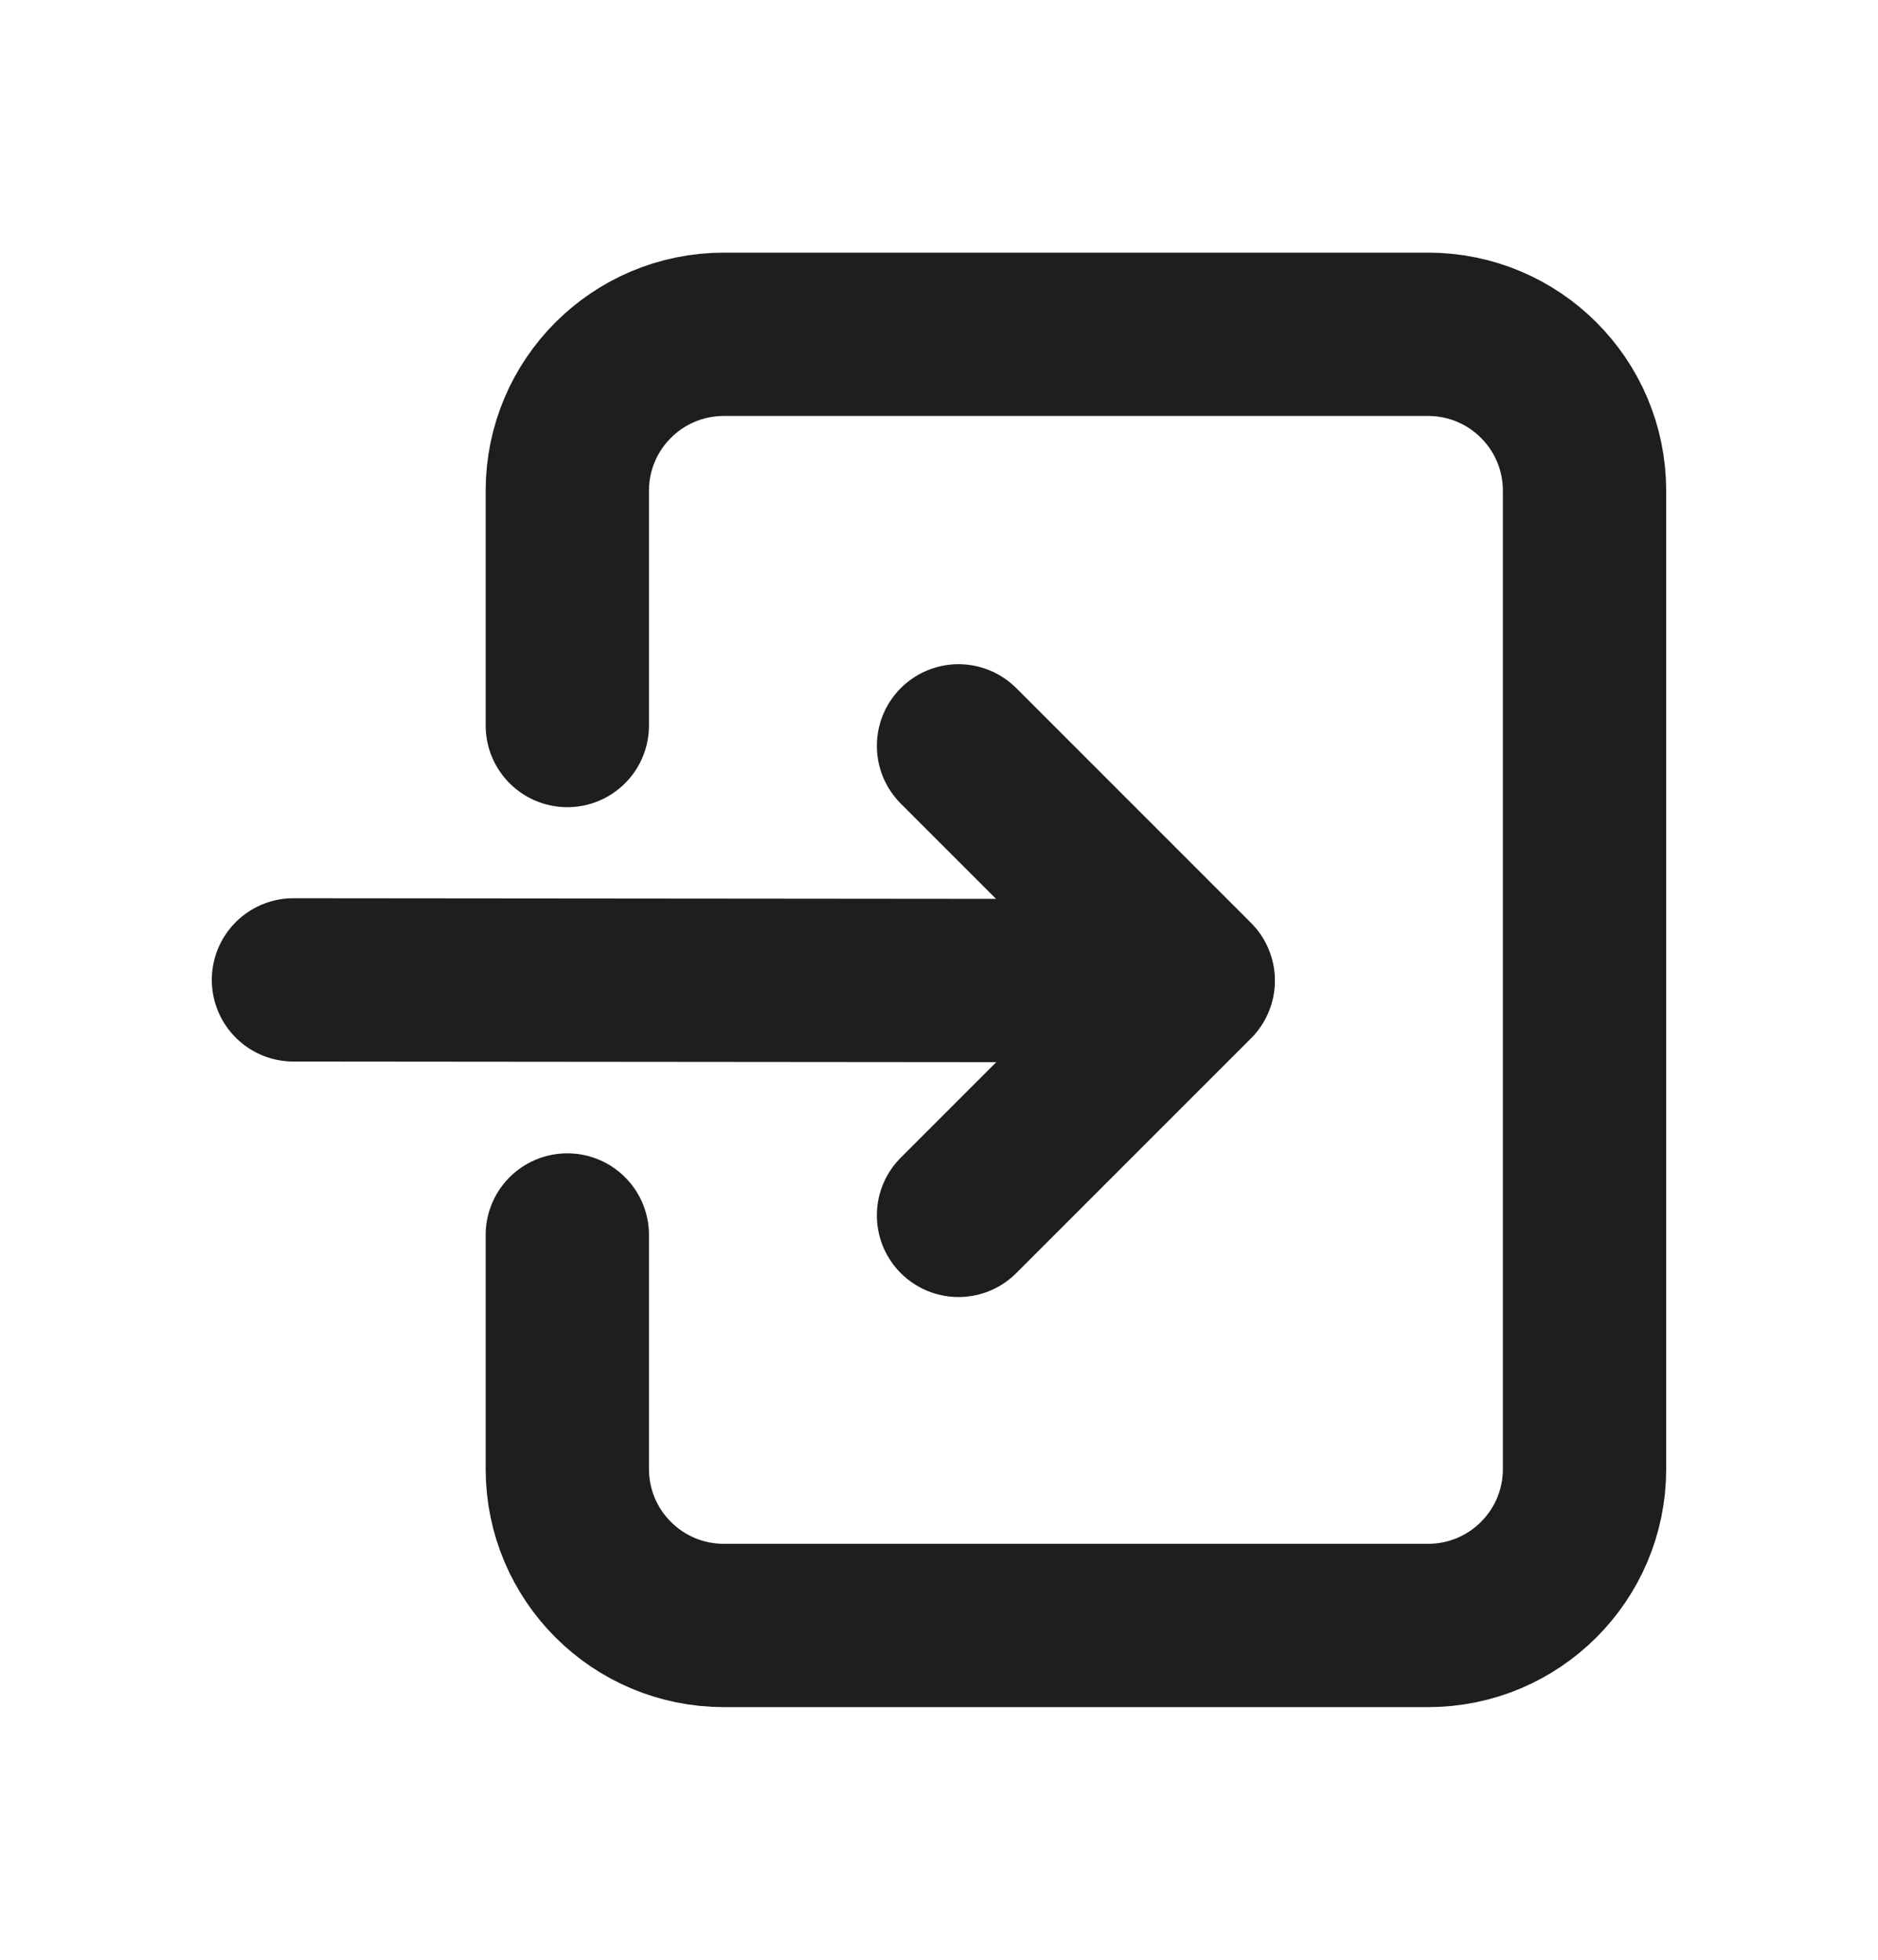 <svg width="23" height="24" viewBox="0 0 23 24" fill="none" xmlns="http://www.w3.org/2000/svg">
<path d="M3.594 12L13.656 12.009" stroke="#1E1E1E" stroke-width="2" stroke-miterlimit="10" stroke-linecap="round" stroke-linejoin="round"/>
<path d="M11.739 9.134L14.614 12.009L11.739 14.884" stroke="#1E1E1E" stroke-width="2" stroke-miterlimit="10" stroke-linecap="round" stroke-linejoin="round"/>
<path d="M6.948 8.885V6.01C6.948 4.952 7.806 4.094 8.865 4.094H17.49C18.548 4.094 19.406 4.952 19.406 6.01V17.99C19.406 19.048 18.548 19.906 17.49 19.906H8.865C7.806 19.906 6.948 19.048 6.948 17.99V15.124" stroke="#1E1E1E" stroke-width="2" stroke-miterlimit="10" stroke-linecap="round" stroke-linejoin="round"/>
</svg>
